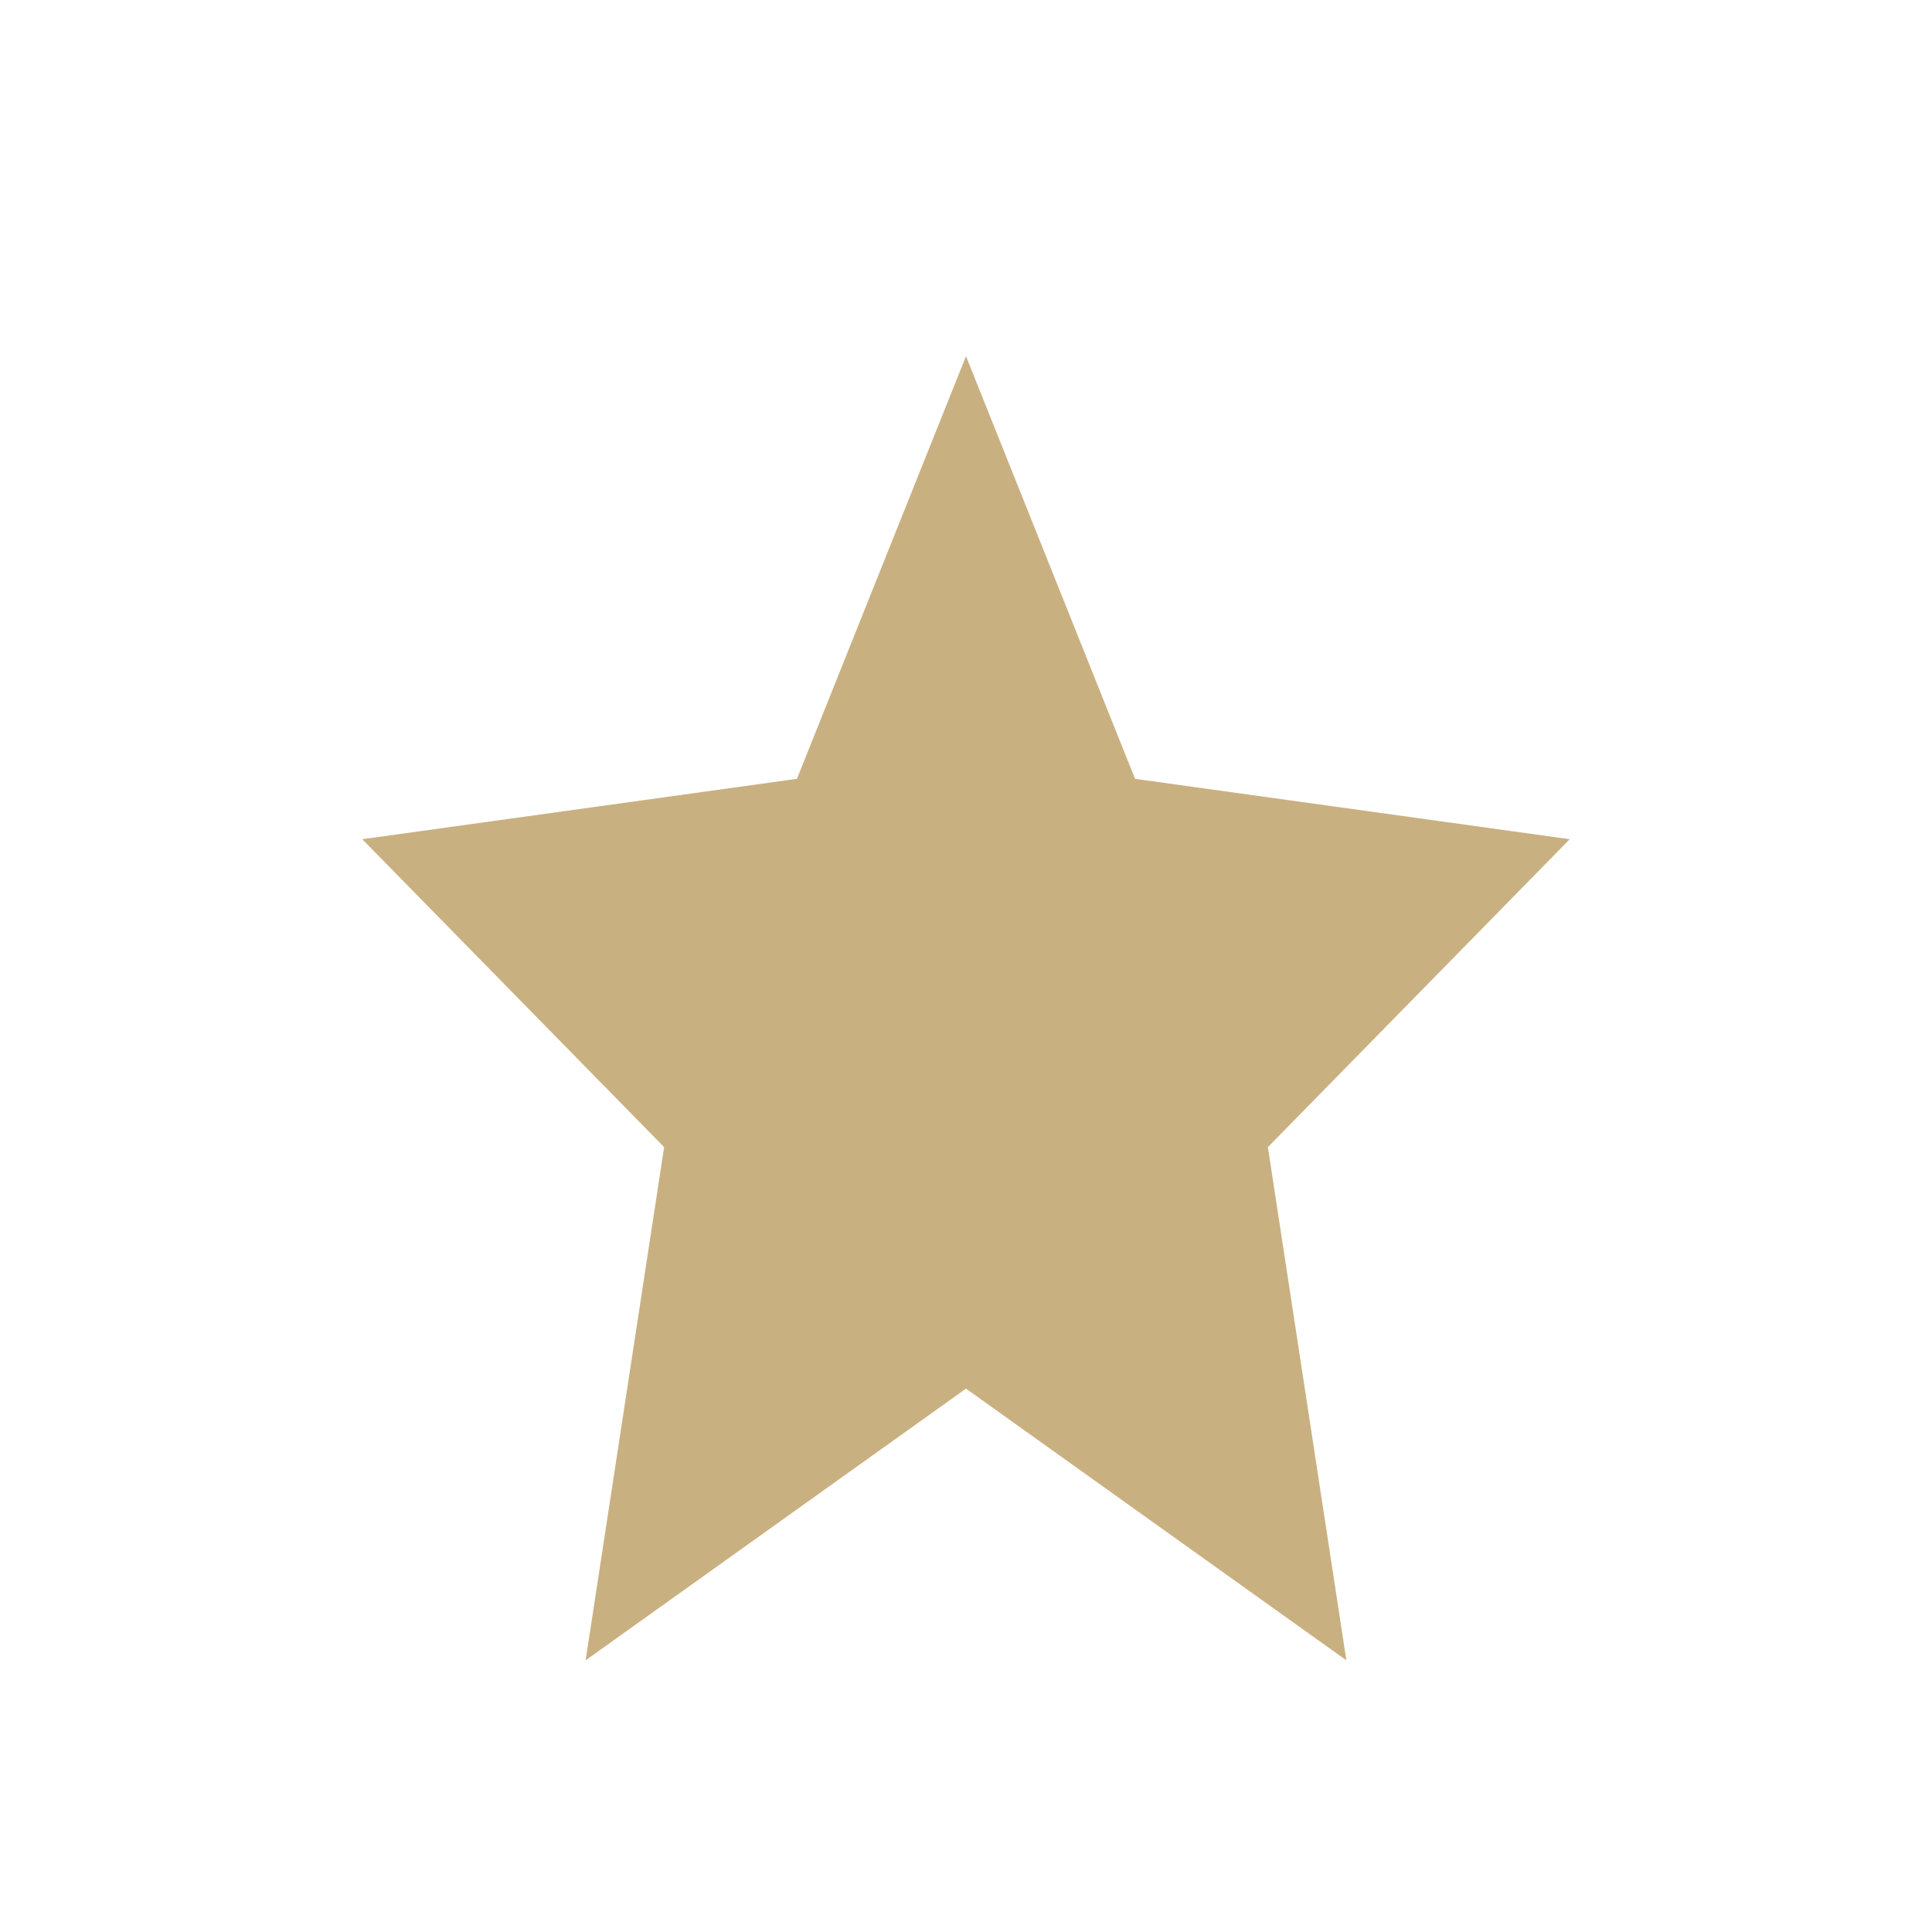 <?xml version="1.0" encoding="UTF-8"?>
<svg xmlns="http://www.w3.org/2000/svg" viewBox="0 0 32 32" width="32" height="32"><path fill="#C9B080" d="M16 23l-6.3 4.5L11 19 6 13.9l7.2-1 2.8-7 2.8 7 7.2 1L21 19l1.3 8.5z"/></svg>
